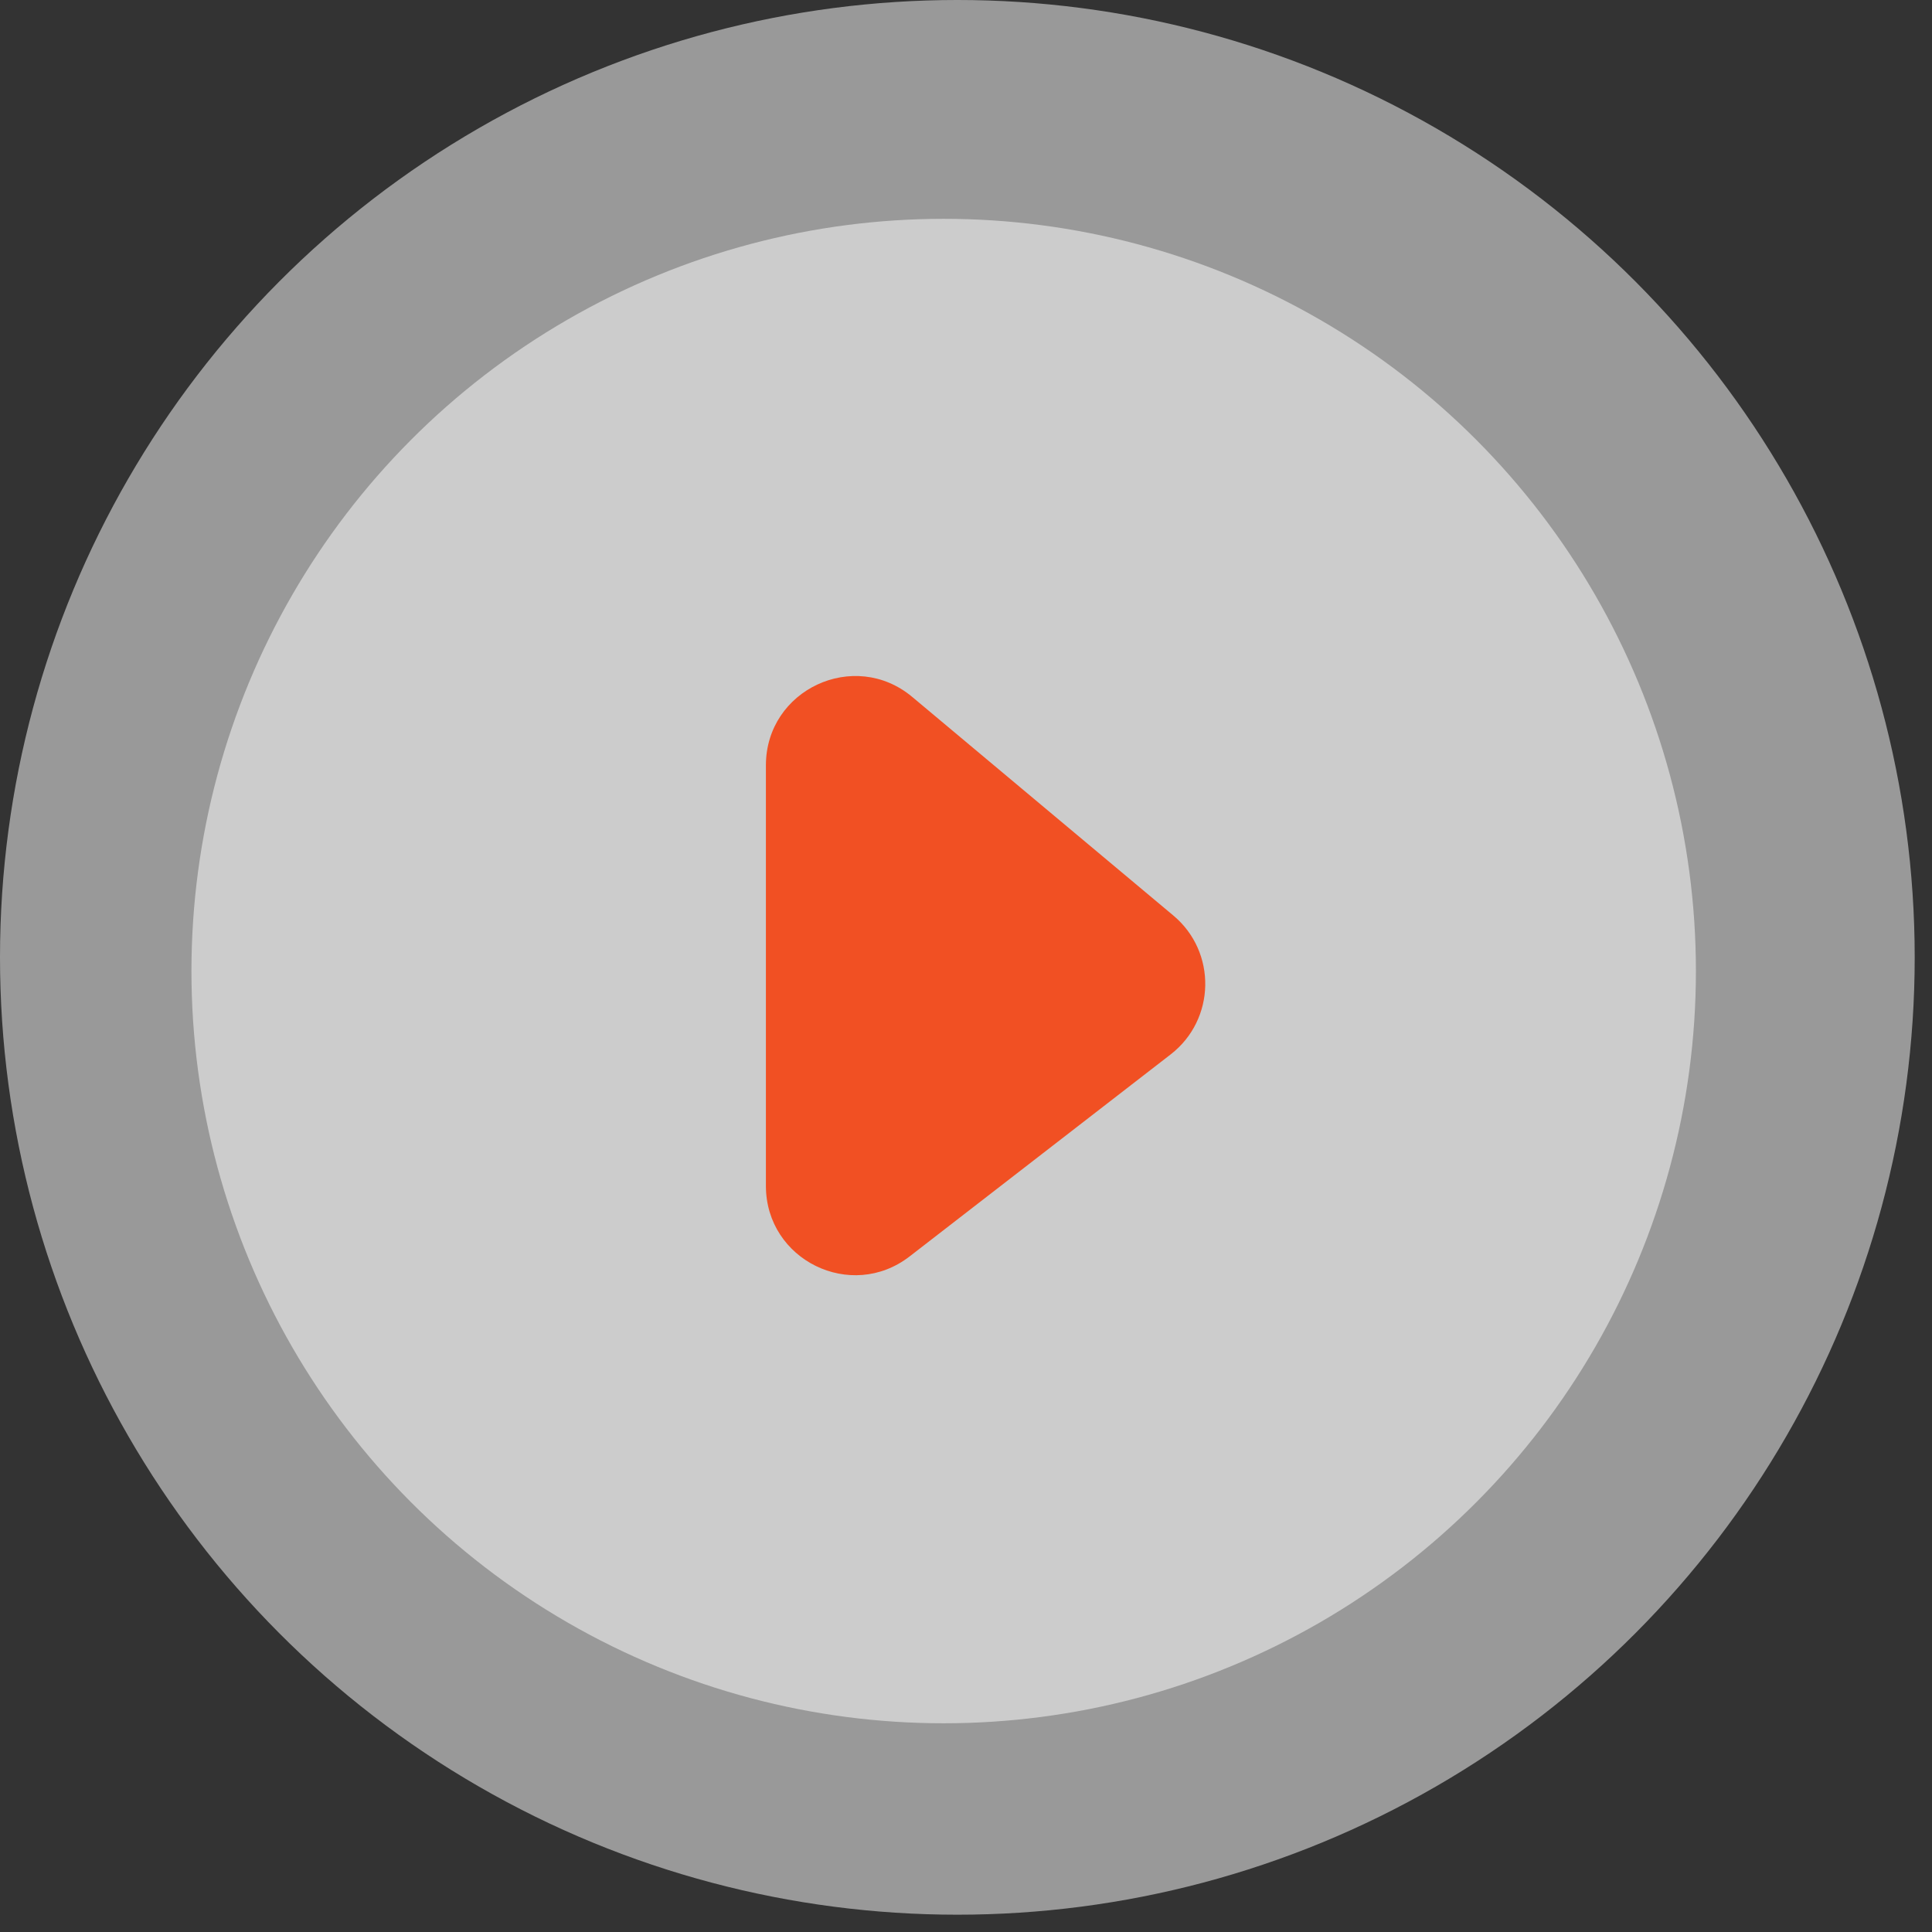 <svg xmlns="http://www.w3.org/2000/svg" width="65" height="65" viewBox="0 0 65 65" fill="none"><rect x="0" y="0" width="65" height="65" fill="#333333" stroke="none"/><circle cx="32.209" cy="32.209" r="32.209" fill="white" fill-opacity="0.5"></circle><circle cx="31.749" cy="32.67" r="25.308" fill="white" fill-opacity="0.5"></circle><path d="M25.768 39.898V25.75C25.768 23.203 28.741 21.814 30.693 23.449L39.475 30.801C40.944 32.03 40.9 34.302 39.386 35.474L30.604 42.27C28.632 43.797 25.768 42.391 25.768 39.898Z" fill="#F15023"></path></svg>